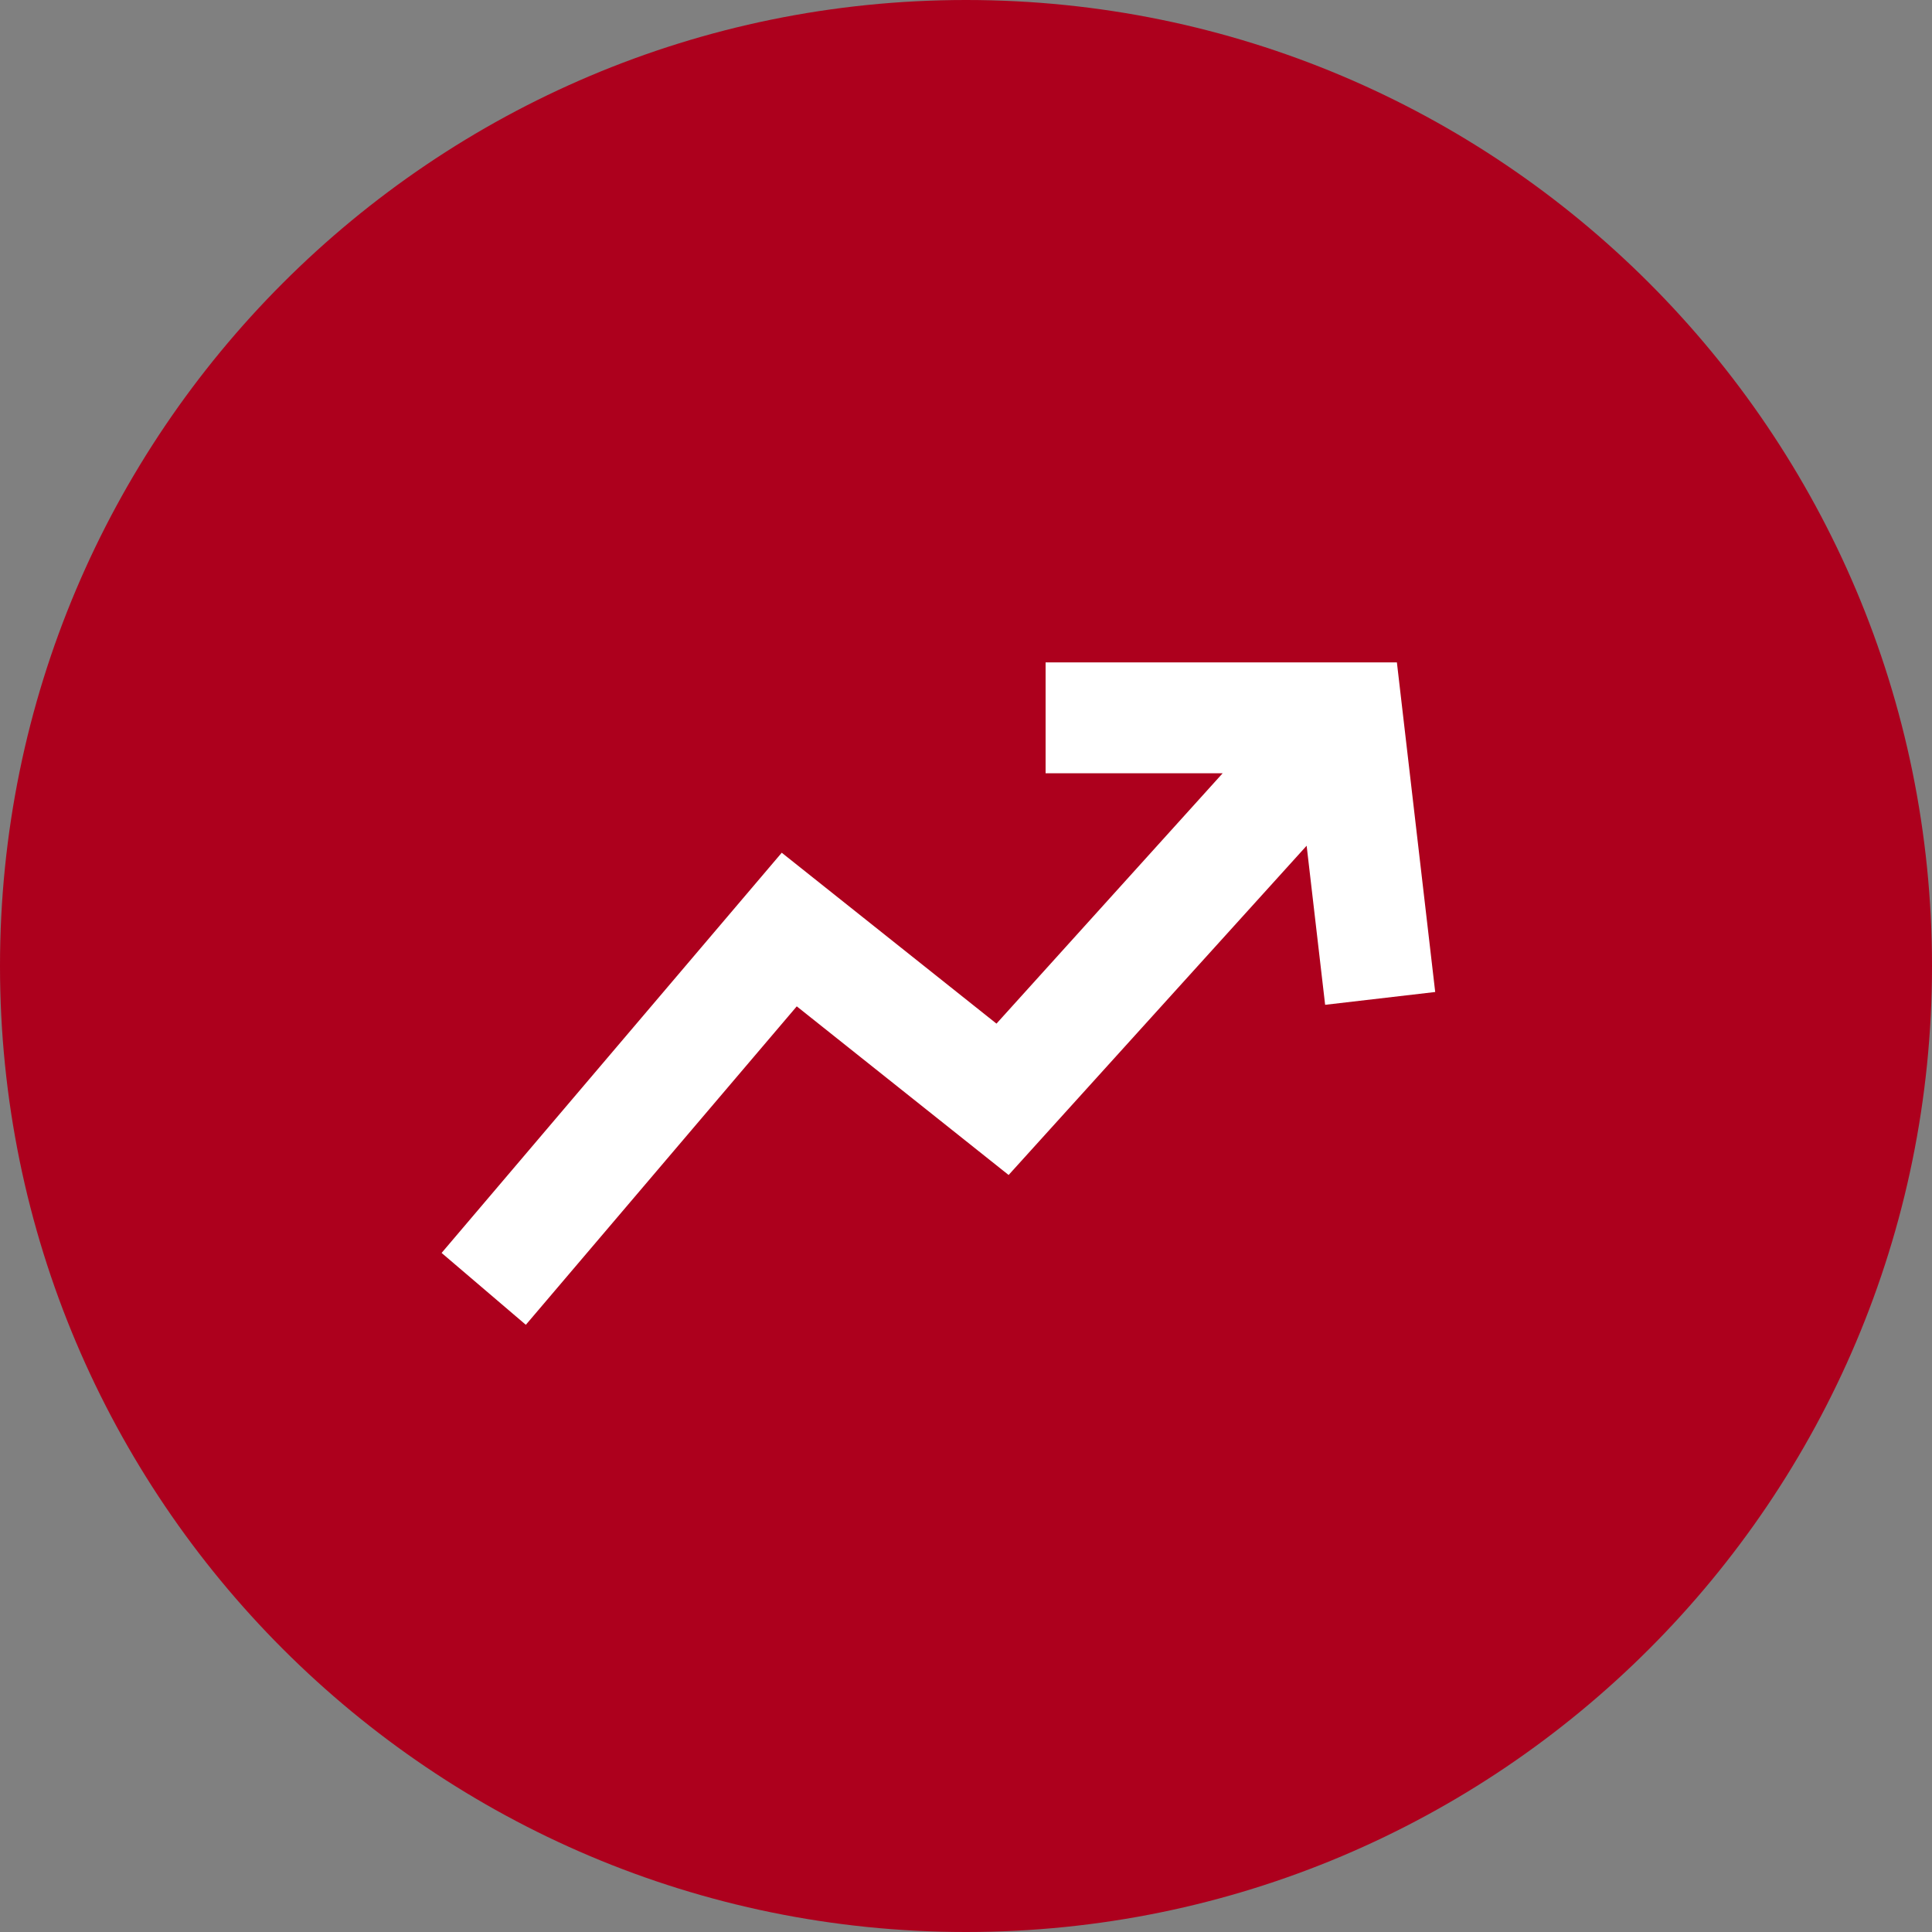 <?xml version="1.0" encoding="UTF-8"?>
<svg xmlns="http://www.w3.org/2000/svg" width="35" height="35" viewBox="0 0 35 35" fill="none">
  <rect x="0" y="0" width="35" height="35" fill="#808080" stroke="none"/>
  <path d="M35 17.5C35 27.164 27.166 35 17.5 35C7.834 35 0 27.164 0 17.5C0 7.836 7.836 0 17.5 0C27.164 0 35 7.834 35 17.5Z" fill="#AD001D"></path>
  <path d="M26 17.971L25.306 12H18.942V14.008H22.15L18.052 18.544L14.162 15.448L8 22.698L9.526 24L14.434 18.231L18.272 21.286L23.671 15.321L24.006 18.203L26 17.971Z" fill="white"></path>
</svg>
